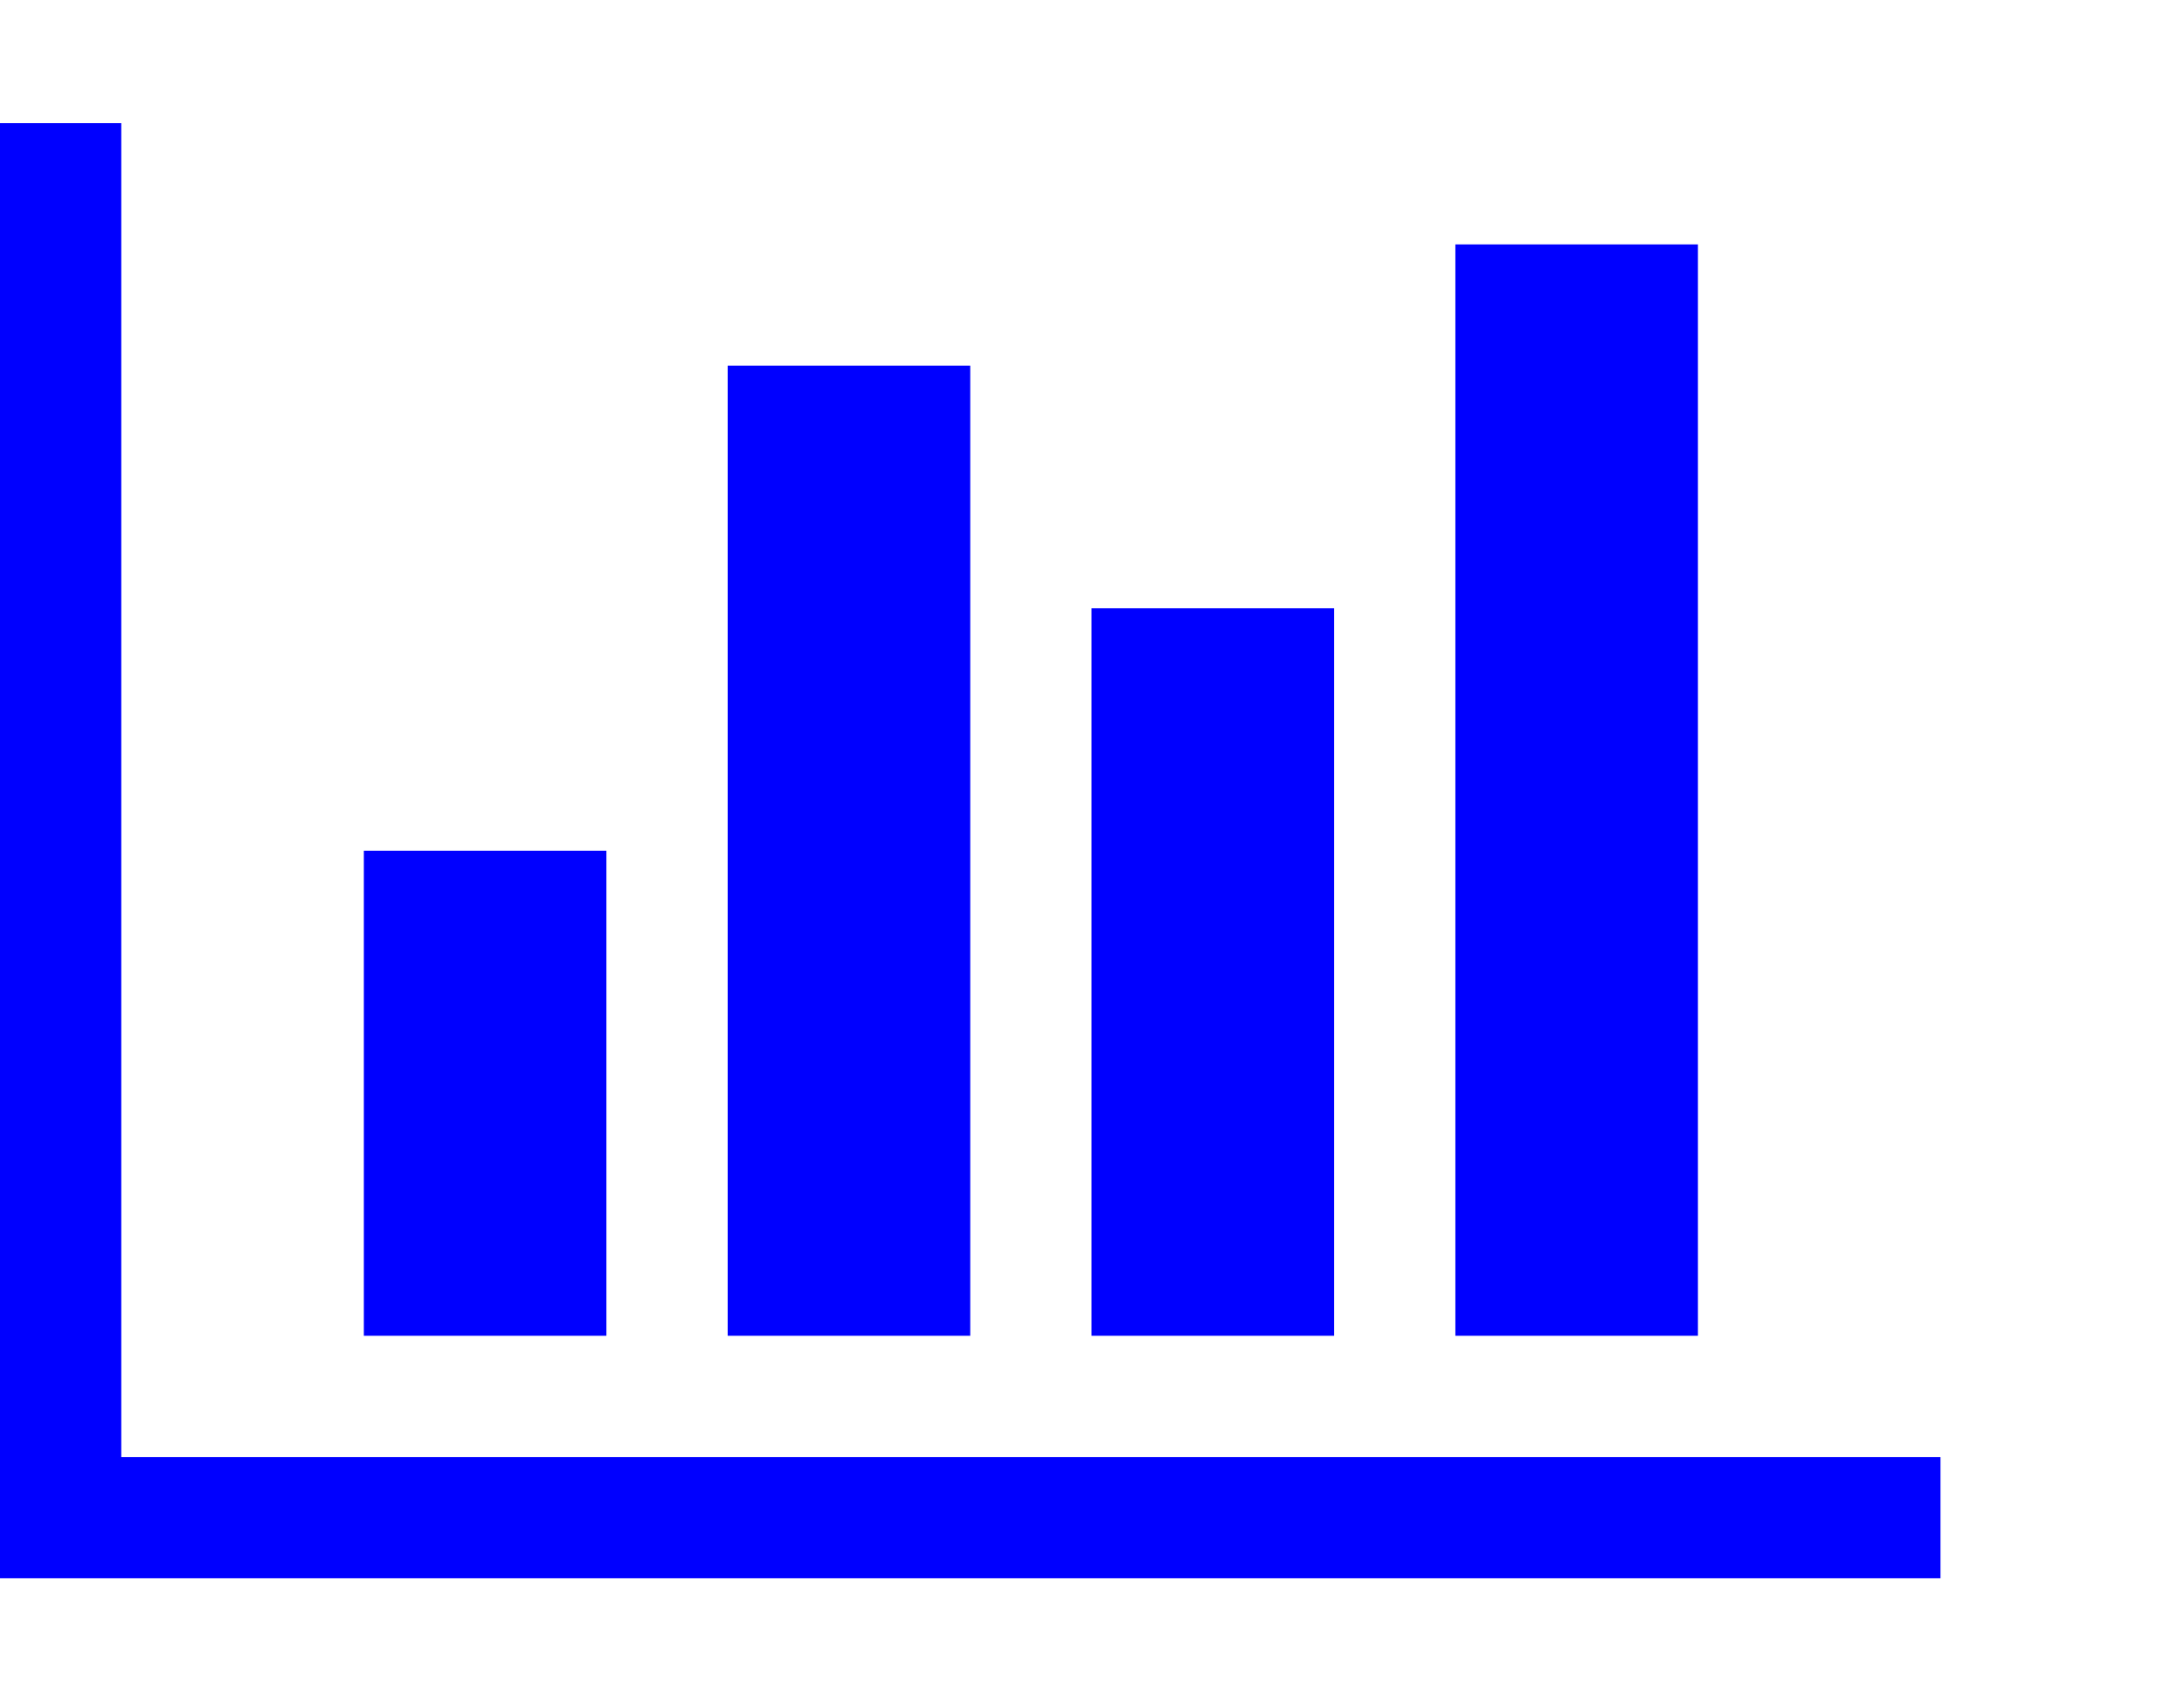<?xml version="1.0" encoding="UTF-8" standalone="no"?>
<!-- 
  fa-bar-chart converted from glyph to regular svg
-->
<svg
   xmlns:svg="http://www.w3.org/2000/svg"
   xmlns="http://www.w3.org/2000/svg"
   xmlns:xlink="http://www.w3.org/1999/xlink"
   width="2305px"
   height="1792px"
   id="bar-chart"
   version="1.1">
   <defs>
    <g id="bar-chart-icon" fill='blue'>
    <path unicode="&#xf080;" horiz-adv-x="2048" d="M640 640v-512h-256v512h256zM1024 1152v-1024h-256v1024h256zM2048 0v-128h-2048v1536h128v-1408h1920zM1408 896v-768h-256v768h256zM1792 1280v-1152h-256v1152h256z" />
    </g>
   </defs>
   <use x="0" y="0" transform="scale(1,-1)translate(0,-1538)"  xlink:href="#bar-chart-icon"/>
</svg>
